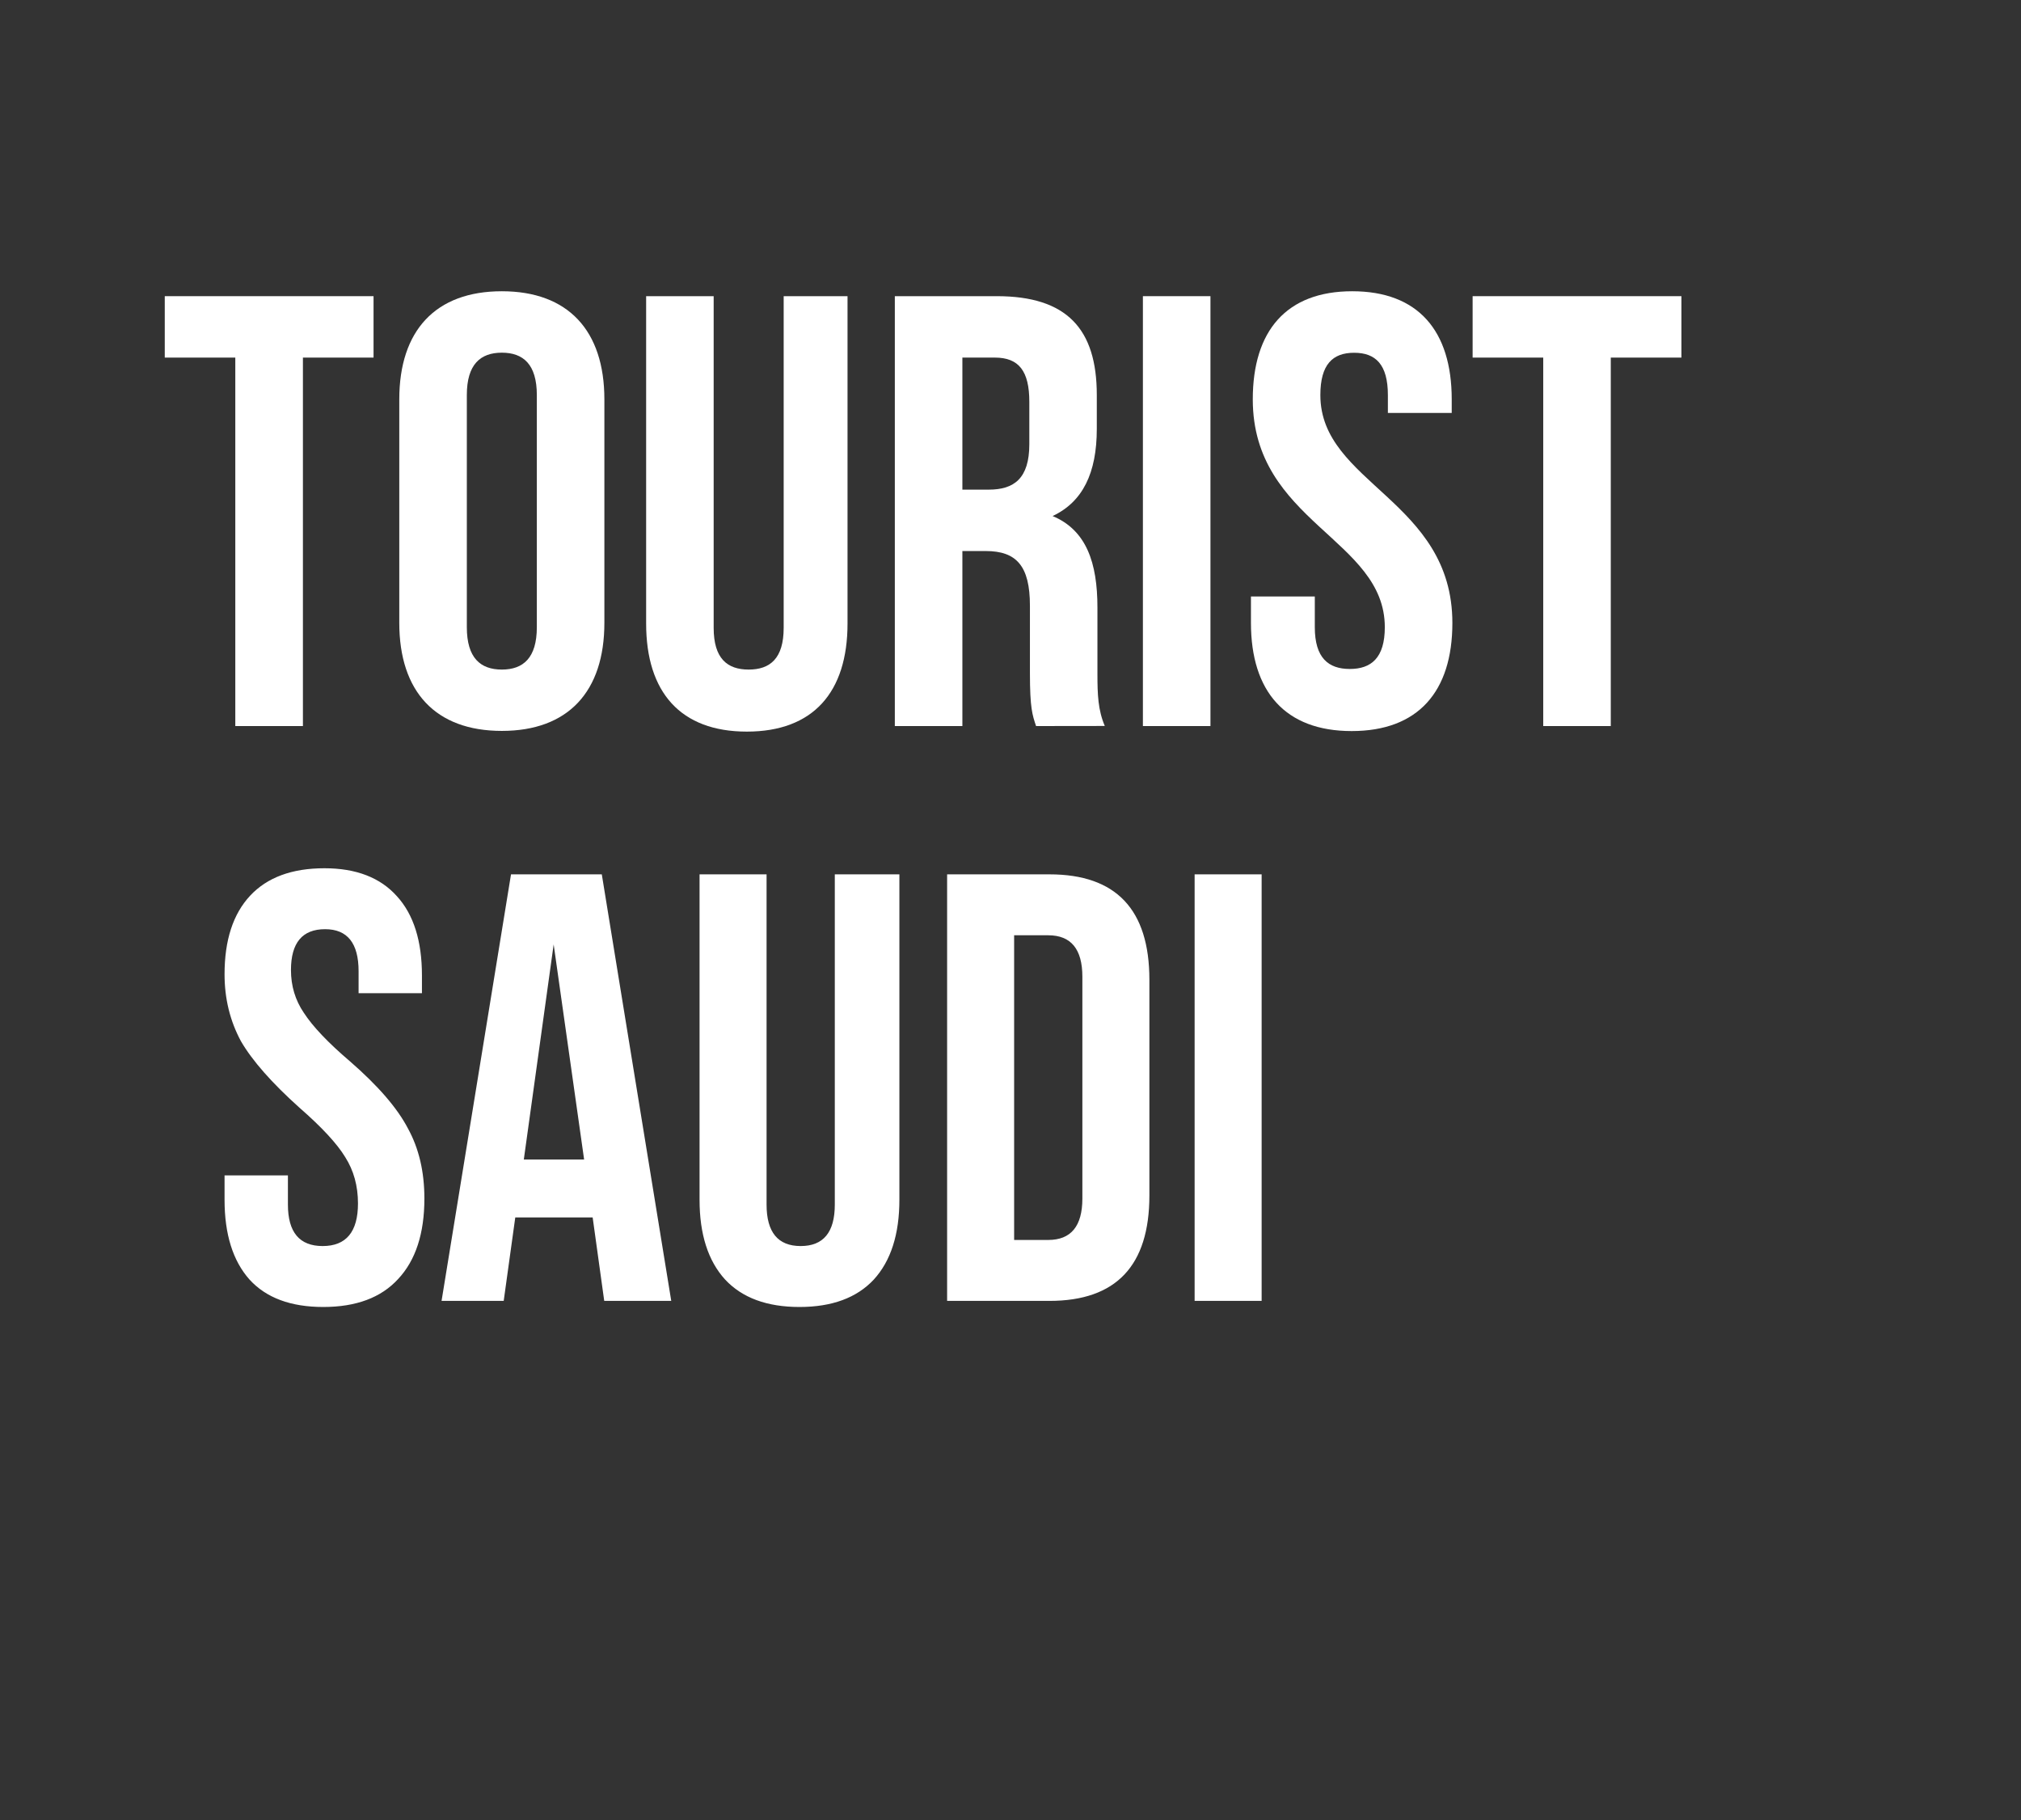 <?xml version="1.0" encoding="UTF-8"?> <svg xmlns="http://www.w3.org/2000/svg" viewBox="0 0 201 181" fill="none"><rect x="0" y="0" width="201" height="181" fill="#333333" stroke="none"/><path d="M32.149 129.966C28.918 129.966 26.474 129.057 24.817 127.24C23.161 125.381 22.333 122.735 22.333 119.302V116.878H28.635V119.787C28.635 122.534 29.786 123.907 32.089 123.907C34.431 123.907 35.603 122.493 35.603 119.665C35.603 117.928 35.179 116.393 34.331 115.06C33.523 113.727 32.008 112.091 29.786 110.152C27.039 107.688 25.1 105.487 23.969 103.548C22.878 101.528 22.333 99.306 22.333 96.882C22.333 93.489 23.181 90.884 24.878 89.066C26.575 87.248 29.039 86.339 32.27 86.339C35.421 86.339 37.825 87.268 39.481 89.126C41.137 90.944 41.965 93.57 41.965 97.004V98.761H35.664V96.579C35.664 93.792 34.553 92.398 32.331 92.398C30.069 92.398 28.938 93.752 28.938 96.458C28.938 98.034 29.362 99.448 30.21 100.7C31.099 102.073 32.634 103.689 34.815 105.547C37.602 107.971 39.521 110.193 40.572 112.212C41.662 114.192 42.208 116.515 42.208 119.181C42.208 122.655 41.339 125.321 39.602 127.179C37.906 129.037 35.421 129.966 32.149 129.966ZM66.759 129.36H60.094L58.943 121.059H51.247L50.096 129.36H43.916L50.823 86.945H59.852L66.759 129.36ZM55.065 93.913L52.096 115.303H58.094L55.065 93.913ZM69.575 119.302V86.945H76.24V119.787C76.24 122.534 77.371 123.907 79.633 123.907C81.895 123.907 83.026 122.534 83.026 119.787V86.945H89.449V119.302C89.449 122.735 88.601 125.381 86.904 127.24C85.207 129.057 82.743 129.966 79.512 129.966C76.28 129.966 73.816 129.057 72.119 127.24C70.423 125.381 69.575 122.735 69.575 119.302ZM104.376 129.36H94.196V86.945H104.376C111.001 86.945 114.313 90.439 114.313 97.428V118.878C114.313 125.866 111.001 129.36 104.376 129.36ZM100.861 93.004V123.301H104.255C106.517 123.301 107.648 121.928 107.648 119.181V97.125C107.648 94.378 106.517 93.004 104.255 93.004H100.861ZM125.477 129.36H118.812V86.945H125.477V129.36Z" fill="white"></path><path d="M113.668 29.451H120.386V72.199H113.668V29.451Z" fill="white"></path><path d="M16.387 29.451H37.151V35.559H30.127V72.199H23.402V35.559H16.387V29.451Z" fill="white"></path><path d="M39.711 39.712C39.711 32.872 43.314 28.962 49.911 28.962C56.508 28.962 60.109 32.881 60.109 39.712V61.934C60.109 68.774 56.505 72.681 49.911 72.681C43.317 72.681 39.711 68.78 39.711 61.934V39.712ZM46.429 62.368C46.429 65.422 47.78 66.582 49.911 66.582C52.041 66.582 53.391 65.422 53.391 62.368V39.284C53.391 36.23 52.039 35.07 49.911 35.07C47.783 35.07 46.429 36.23 46.429 39.284V62.368Z" fill="white"></path><path d="M70.978 29.451V62.429C70.978 65.483 72.329 66.582 74.459 66.582C76.59 66.582 77.941 65.483 77.941 62.429V29.451H84.292V62.002C84.292 68.841 80.871 72.751 74.277 72.751C67.683 72.751 64.262 68.841 64.262 62.002V29.451H70.978Z" fill="white"></path><path d="M103.043 72.199C102.676 71.1 102.432 70.429 102.432 66.949V60.231C102.432 56.261 101.081 54.795 98.034 54.795H95.714V72.199H88.996V29.451H99.131C106.092 29.451 109.083 32.69 109.083 39.284V42.642C109.083 47.04 107.68 49.91 104.687 51.315C108.047 52.72 109.146 55.957 109.146 60.414V67.01C109.146 69.087 109.207 70.614 109.878 72.19L103.043 72.199ZM95.714 35.559V48.689H98.34C100.845 48.689 102.372 47.59 102.372 44.169V39.955C102.372 36.901 101.333 35.559 98.951 35.559H95.714Z" fill="white"></path><path d="M134.49 28.962C141.021 28.962 144.382 32.872 144.382 39.712V41.063H138.033V39.293C138.033 36.239 136.812 35.079 134.675 35.079C132.538 35.079 131.317 36.239 131.317 39.293C131.317 48.076 144.447 49.736 144.447 61.95C144.447 68.789 141.026 72.697 134.432 72.697C127.837 72.697 124.414 68.78 124.414 61.934V59.315H130.765V62.368C130.765 65.422 132.116 66.522 134.245 66.522C136.373 66.522 137.727 65.422 137.727 62.368C137.727 53.574 124.596 51.925 124.596 39.712C124.596 32.881 127.954 28.962 134.49 28.962V28.962Z" fill="white"></path><path d="M146.461 29.451H167.226V35.559H160.201V72.199H153.483V35.559H146.461V29.451Z" fill="white"></path></svg> 